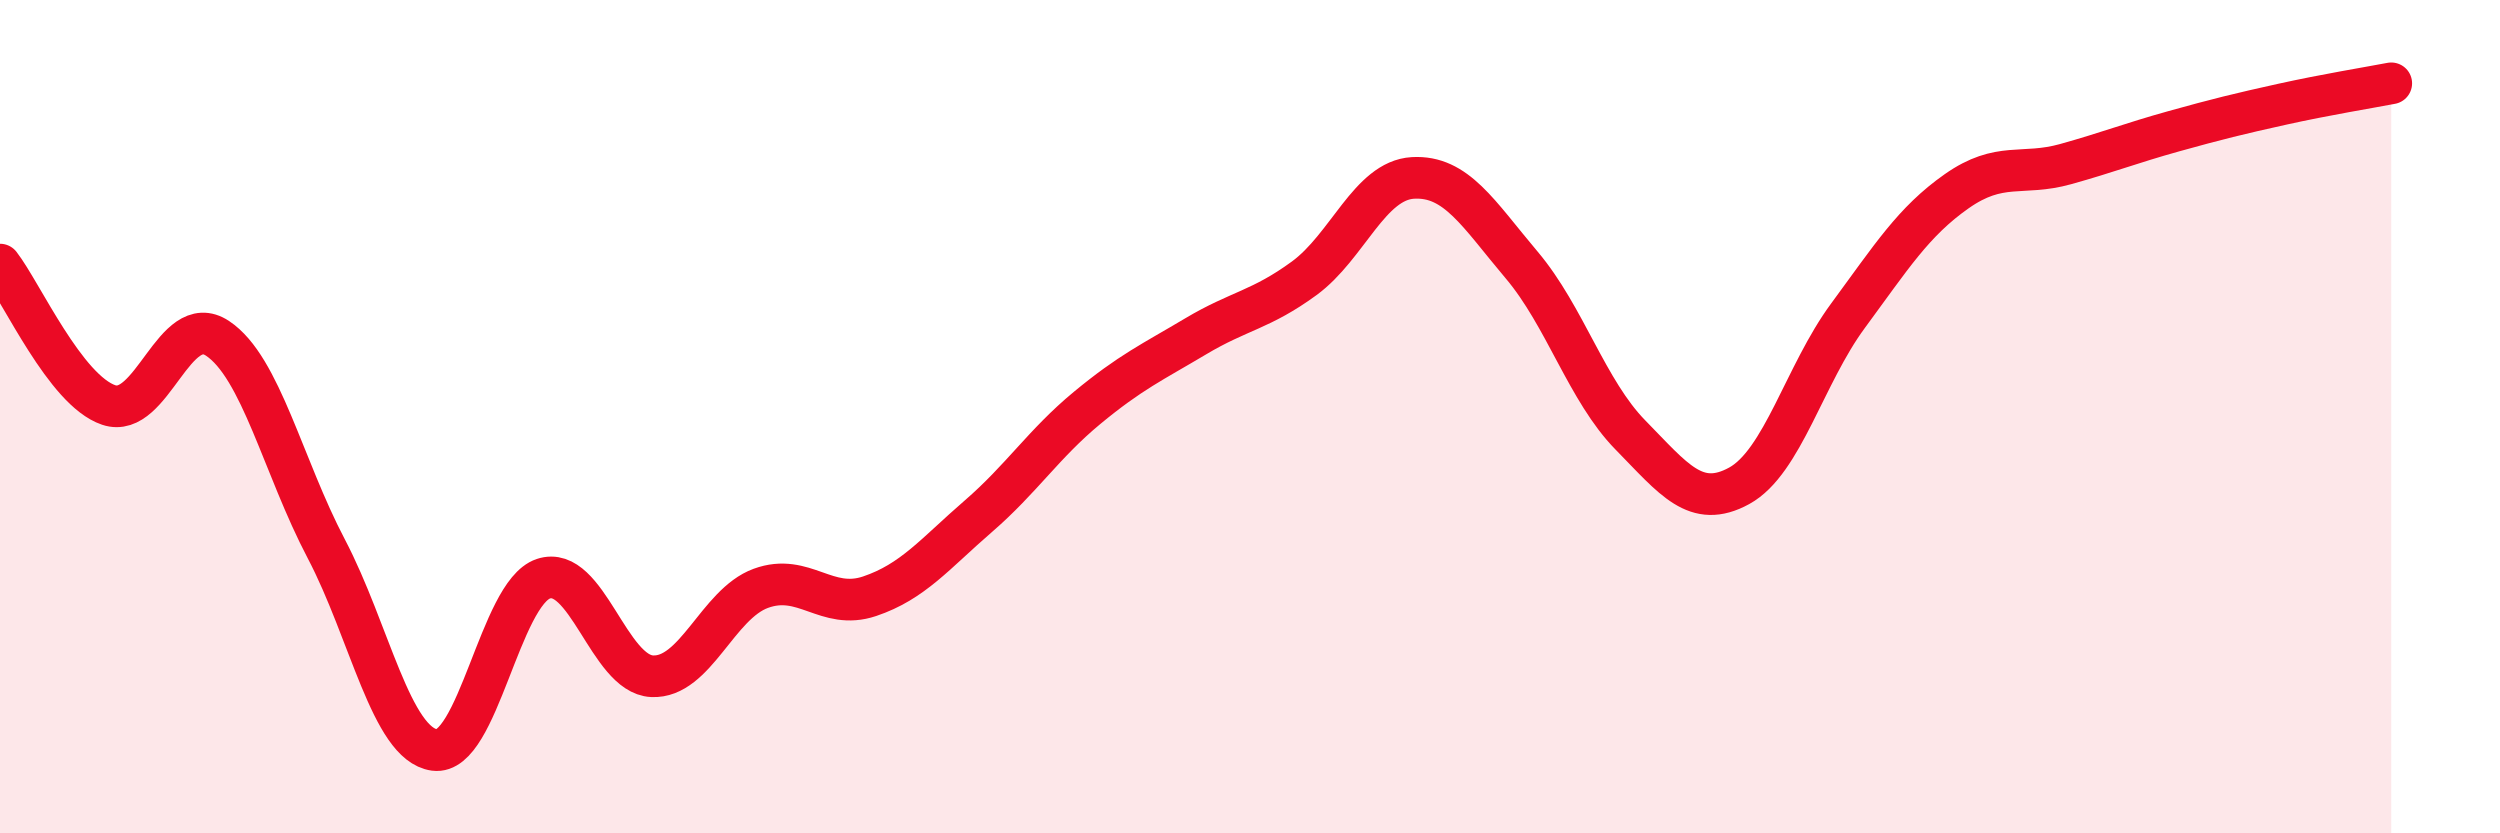 
    <svg width="60" height="20" viewBox="0 0 60 20" xmlns="http://www.w3.org/2000/svg">
      <path
        d="M 0,6.35 C 0.52,7.02 1.57,9.37 2.61,9.72 C 3.65,10.07 4.18,7.43 5.22,8.12 C 6.26,8.81 6.79,11.19 7.83,13.17 C 8.87,15.15 9.39,17.86 10.43,18 C 11.47,18.14 12,14.24 13.04,13.89 C 14.08,13.54 14.61,16.18 15.65,16.23 C 16.69,16.28 17.22,14.5 18.26,14.12 C 19.3,13.74 19.83,14.66 20.87,14.31 C 21.91,13.96 22.44,13.29 23.48,12.39 C 24.52,11.49 25.05,10.65 26.09,9.79 C 27.13,8.93 27.66,8.69 28.7,8.07 C 29.74,7.45 30.26,7.44 31.3,6.68 C 32.34,5.92 32.87,4.33 33.91,4.27 C 34.95,4.21 35.48,5.13 36.52,6.36 C 37.56,7.59 38.09,9.38 39.13,10.44 C 40.17,11.5 40.7,12.23 41.74,11.66 C 42.78,11.09 43.31,8.99 44.35,7.58 C 45.39,6.17 45.92,5.32 46.96,4.59 C 48,3.86 48.53,4.23 49.57,3.94 C 50.61,3.65 51.13,3.44 52.17,3.15 C 53.21,2.86 53.74,2.73 54.78,2.5 C 55.82,2.27 56.87,2.1 57.39,2L57.39 20L0 20Z"
        fill="#EB0A25"
        opacity="0.1"
        stroke-linecap="round"
        stroke-linejoin="round"
      />
      <path
        d="M 0,6.35 C 0.52,7.02 1.57,9.37 2.61,9.72 C 3.65,10.07 4.18,7.43 5.22,8.12 C 6.26,8.81 6.79,11.19 7.83,13.17 C 8.87,15.15 9.39,17.86 10.43,18 C 11.47,18.14 12,14.24 13.04,13.89 C 14.08,13.54 14.61,16.18 15.65,16.23 C 16.69,16.28 17.22,14.5 18.26,14.12 C 19.3,13.74 19.83,14.66 20.87,14.31 C 21.91,13.96 22.44,13.29 23.48,12.39 C 24.52,11.49 25.05,10.65 26.09,9.79 C 27.13,8.93 27.66,8.69 28.7,8.07 C 29.74,7.45 30.26,7.44 31.3,6.68 C 32.34,5.92 32.87,4.33 33.91,4.27 C 34.95,4.21 35.48,5.13 36.52,6.36 C 37.56,7.59 38.09,9.38 39.13,10.44 C 40.17,11.5 40.7,12.23 41.74,11.66 C 42.78,11.09 43.31,8.99 44.35,7.58 C 45.39,6.17 45.92,5.32 46.96,4.59 C 48,3.86 48.53,4.23 49.57,3.94 C 50.61,3.65 51.13,3.44 52.17,3.15 C 53.21,2.86 53.74,2.73 54.78,2.5 C 55.82,2.27 56.87,2.1 57.39,2"
        stroke="#EB0A25"
        stroke-width="1"
        fill="none"
        stroke-linecap="round"
        stroke-linejoin="round"
      />
    </svg>
  